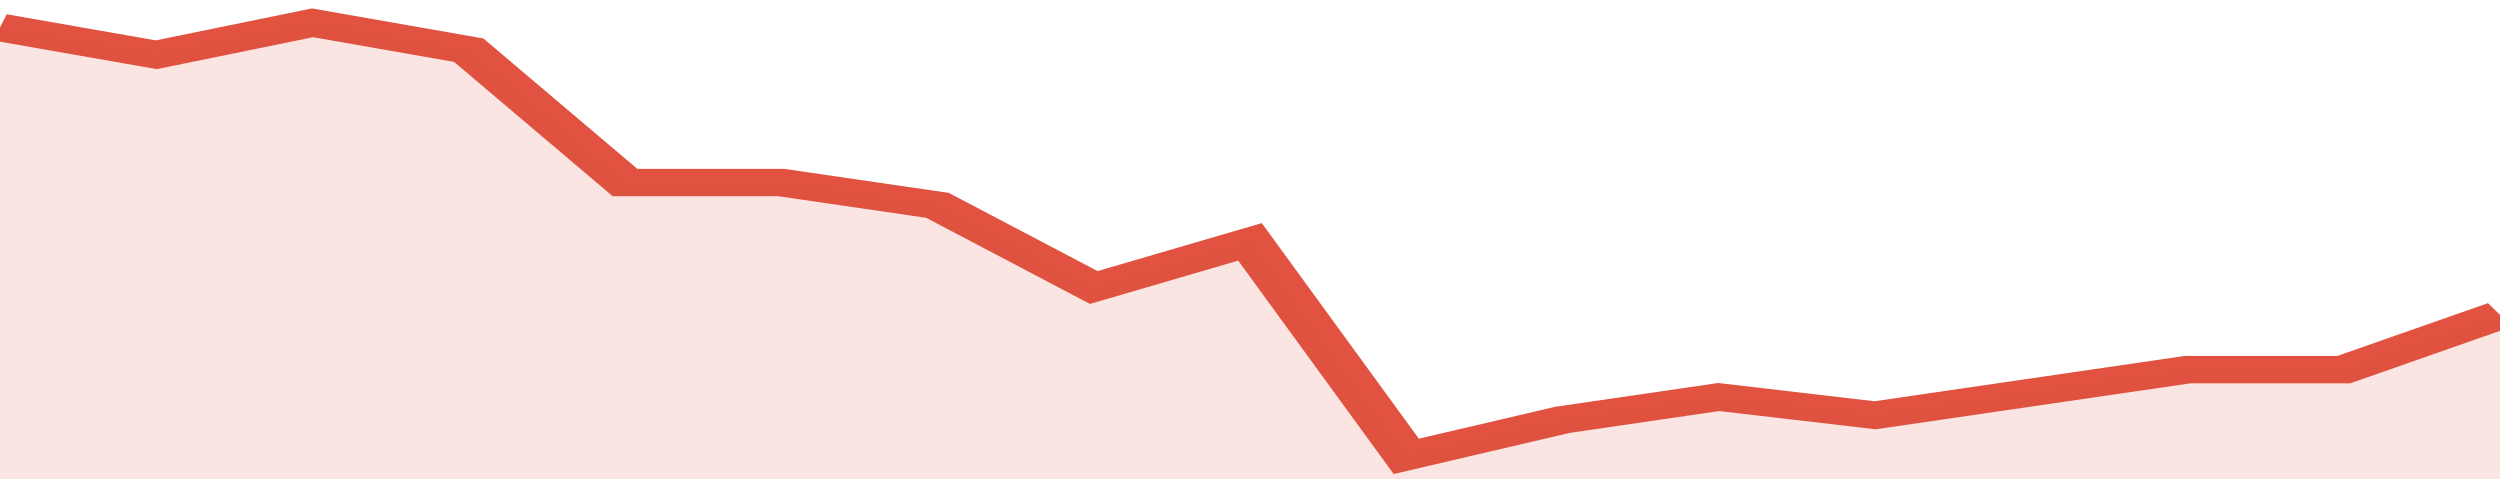 <svg xmlns="http://www.w3.org/2000/svg" viewBox="0 0 320 105" width="120" height="23" preserveAspectRatio="none">
				 <polyline fill="none" stroke="#E15241" stroke-width="6" points="0, 6 20, 12 40, 5 60, 11 80, 40 100, 40 120, 45 140, 63 160, 53 180, 100 200, 92 220, 87 240, 91 260, 86 280, 81 300, 81 320, 69 320, 69 "> </polyline>
				 <polygon fill="#E15241" opacity="0.15" points="0, 105 0, 6 20, 12 40, 5 60, 11 80, 40 100, 40 120, 45 140, 63 160, 53 180, 100 200, 92 220, 87 240, 91 260, 86 280, 81 300, 81 320, 69 320, 105 "></polygon>
			</svg>